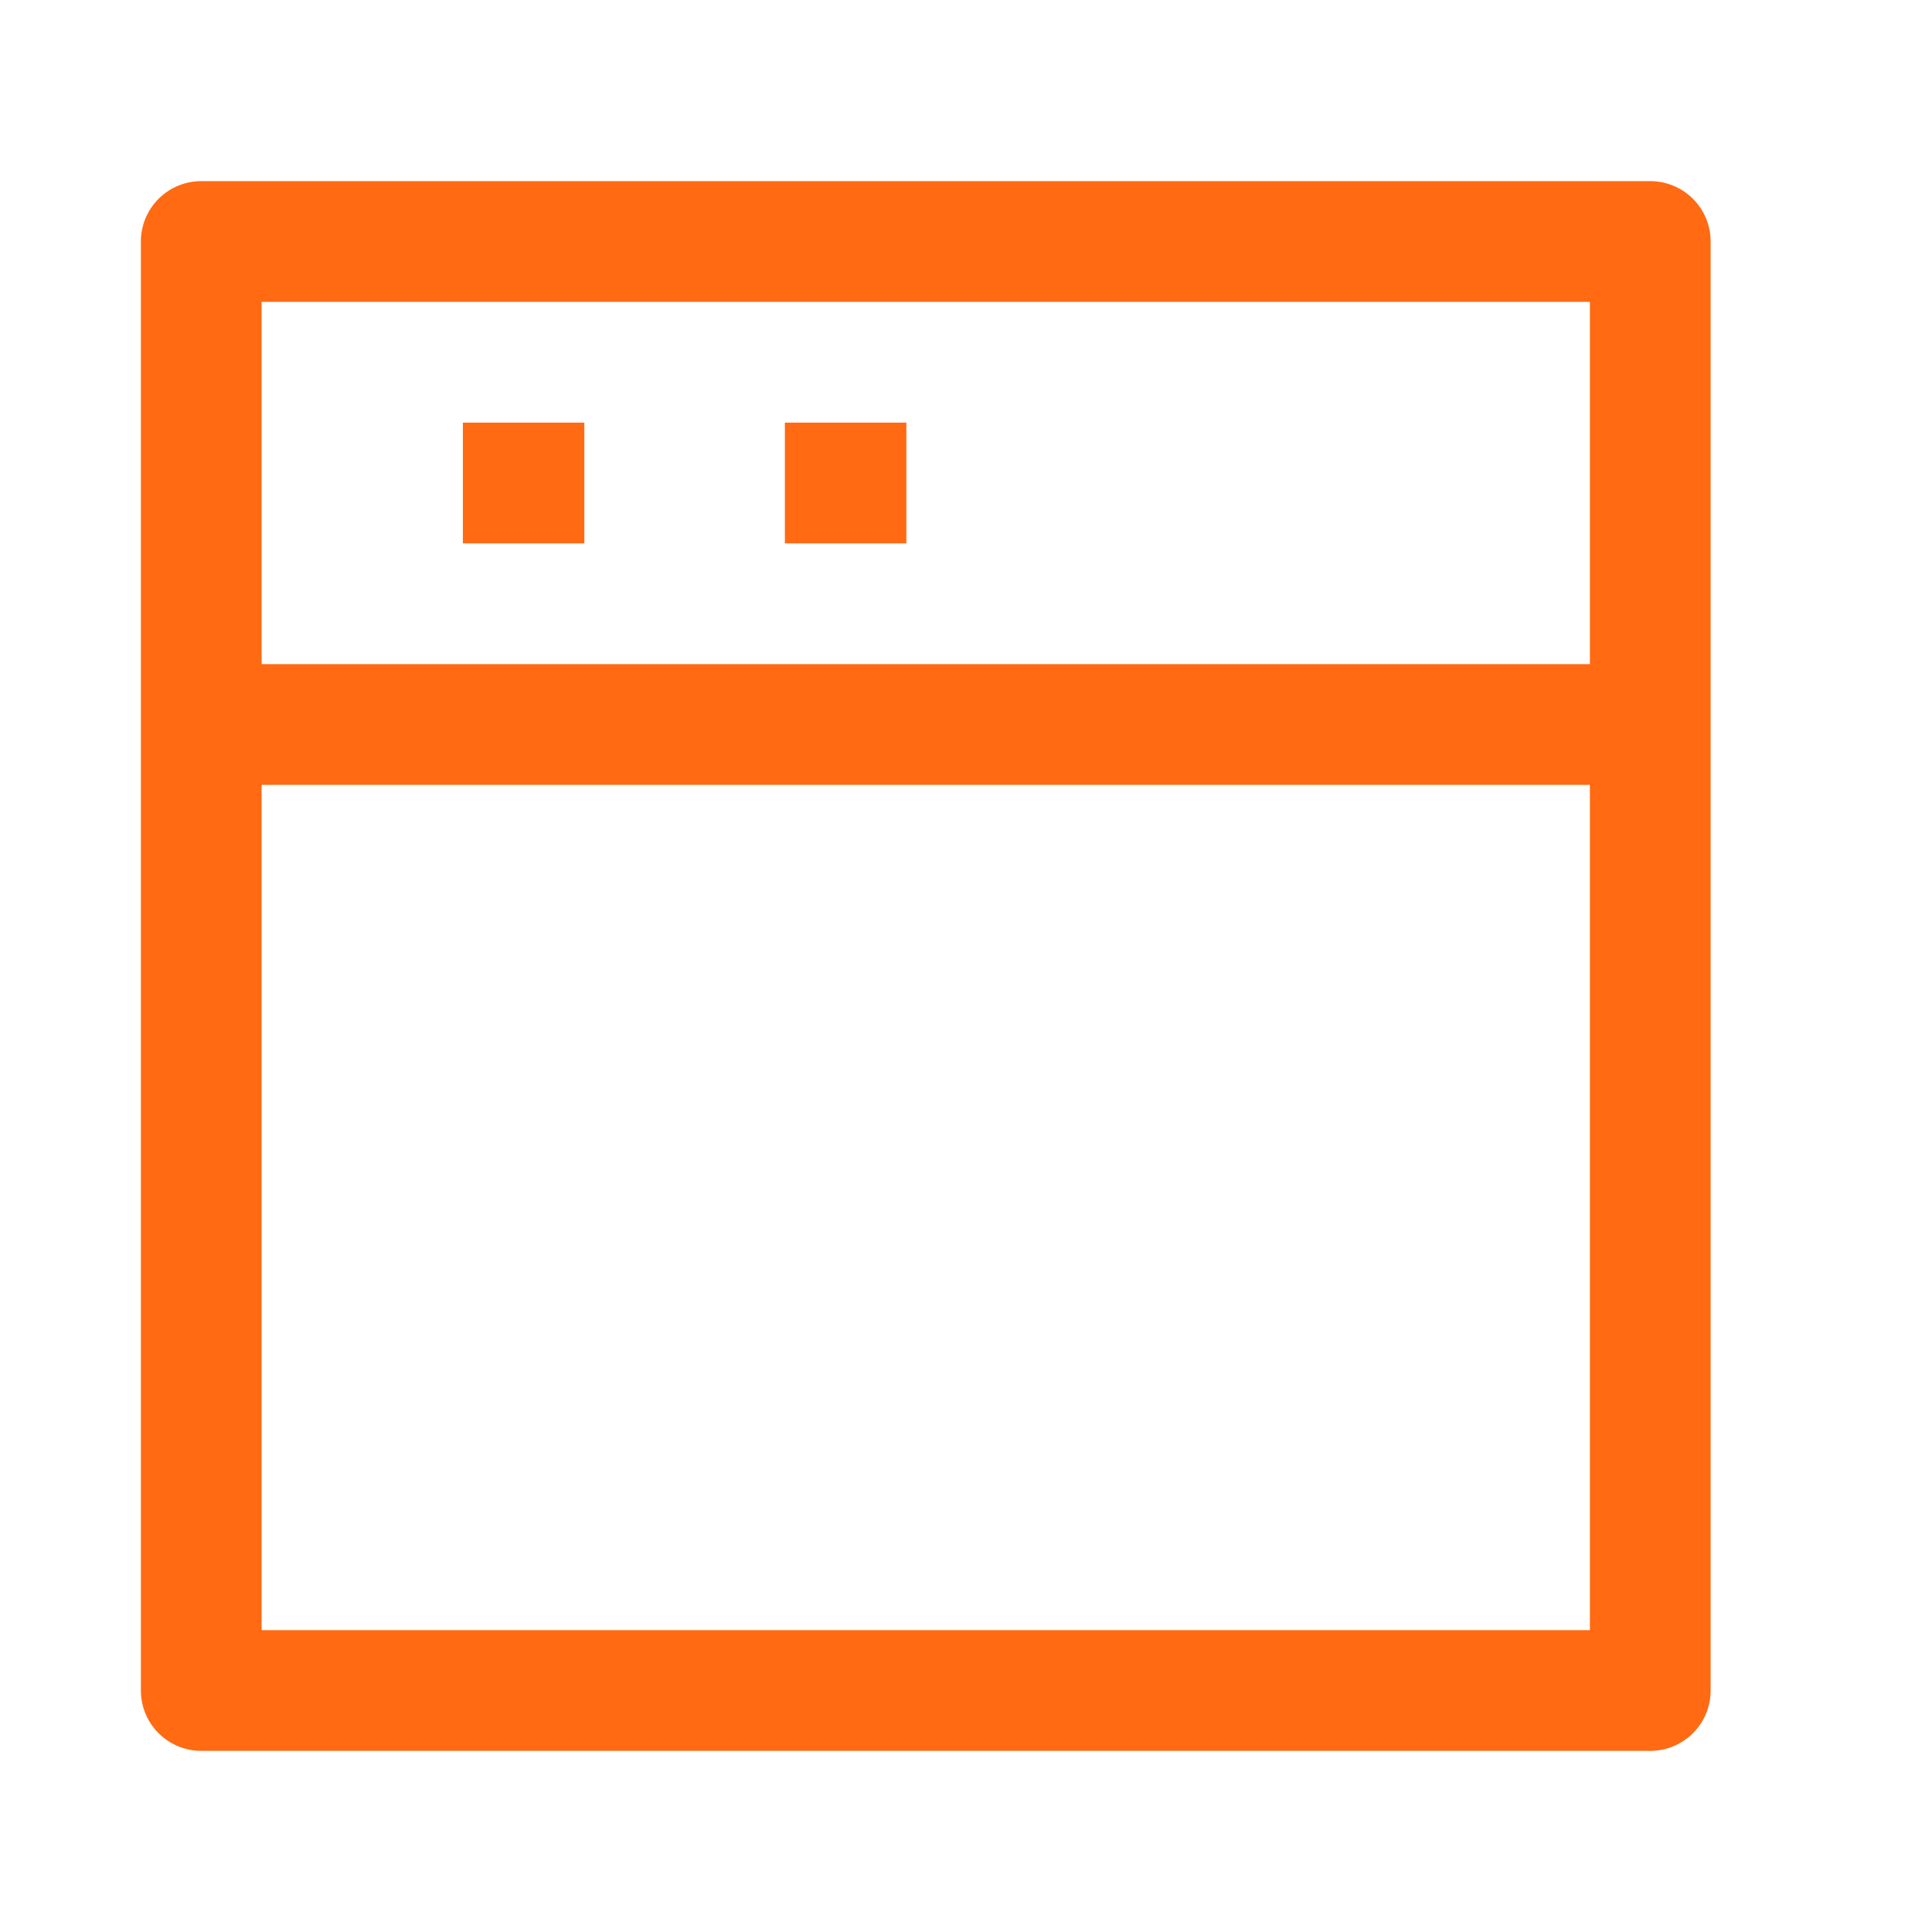 <svg xmlns="http://www.w3.org/2000/svg" viewBox="0 0 24 24" width="36" height="36" color="#ff6a13" fill="none">
    <path d="M20.5 3H2.5V21H20.5V3Z" stroke="#ff6a13" stroke-width="1.5" stroke-linejoin="round"></path>
    <path d="M2 9H21" stroke="#ff6a13" stroke-width="1.5" stroke-linejoin="round"></path>
    <path d="M6.5 6H6.509" stroke="#ff6a13" stroke-width="1.5" stroke-linecap="square" stroke-linejoin="round"></path>
    <path d="M10.5 6H10.509" stroke="#ff6a13" stroke-width="1.5" stroke-linecap="square" stroke-linejoin="round"></path>
</svg>